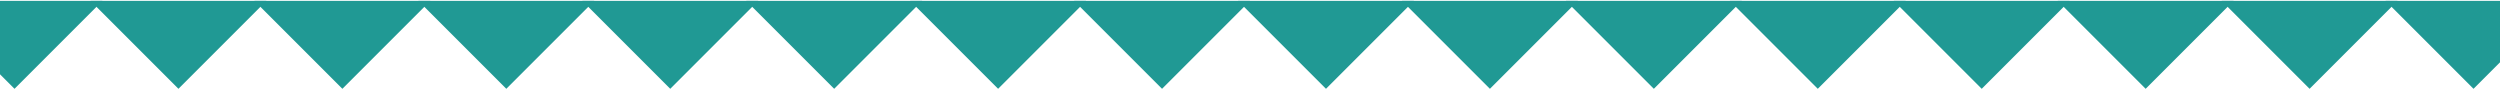 <svg width="366" height="13" viewBox="0 0 366 13" fill="none" xmlns="http://www.w3.org/2000/svg">
<g clip-path="url(#clip0_86_909)">
<path d="M349.25 0.126H374.999L362.124 13L349.25 0.126Z" fill="#209994"/>
<path d="M325.25 0.126H350.999L338.124 13L325.25 0.126Z" fill="#209994"/>
<path d="M301.25 0.126H326.999L314.124 13L301.25 0.126Z" fill="#209994"/>
<path d="M277.25 0.126H302.999L290.124 13L277.25 0.126Z" fill="#209994"/>
<path d="M253.25 0.126H278.999L266.124 13L253.25 0.126Z" fill="#209994"/>
<path d="M229.25 0.126H254.999L242.124 13L229.25 0.126Z" fill="#209994"/>
<path d="M205.25 0.126H230.999L218.124 13L205.25 0.126Z" fill="#209994"/>
<path d="M181.25 0.126H206.999L194.124 13L181.25 0.126Z" fill="#209994"/>
<path d="M157.25 0.126H182.999L170.124 13L157.25 0.126Z" fill="#209994"/>
<path d="M133.25 0.126H158.999L146.124 13L133.25 0.126Z" fill="#209994"/>
<path d="M109.25 0.126H134.999L122.124 13L109.25 0.126Z" fill="#209994"/>
<path d="M85.25 0.126H110.999L98.124 13L85.25 0.126Z" fill="#209994"/>
<path d="M61.25 0.126H86.999L74.124 13L61.25 0.126Z" fill="#209994"/>
<path d="M37.25 0.126H62.999L50.124 13L37.25 0.126Z" fill="#209994"/>
<path d="M13.25 0.126H38.999L26.124 13L13.25 0.126Z" fill="#209994"/>
<path d="M-10.75 0.126H14.999L2.124 13L-10.75 0.126Z" fill="#209994"/>
</g>
<defs>
<clipPath id="clip0_86_909">
<rect width="412" height="13" fill="white" transform="matrix(-1 0 0 -1 412 13)"/>
</clipPath>
</defs>
</svg>
